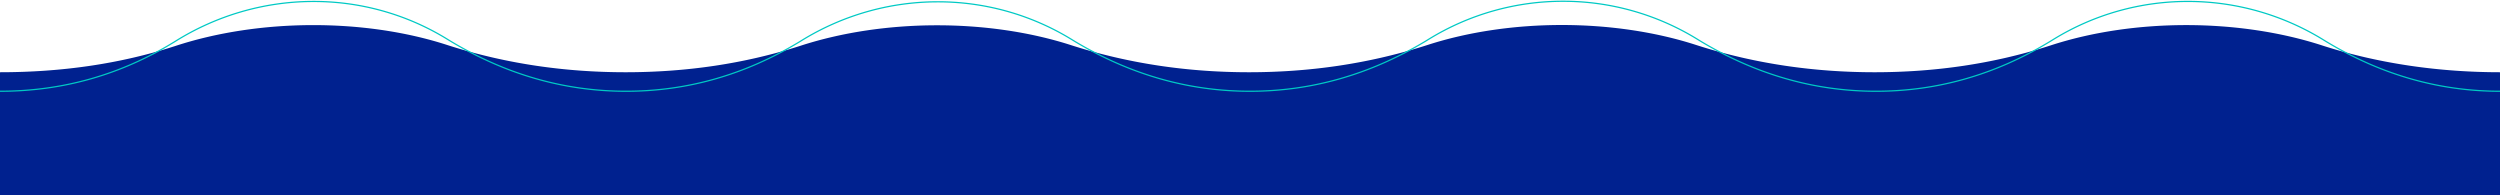 <svg width="2000" height="156" fill="none" xmlns="http://www.w3.org/2000/svg"><path d="M2000 106.958V57.791c-48.49 0-96.1-6.86-139.71-20.616-.83-.26-1.65-.528-2.49-.795-66.49-21.63-150.41-21.785-216.93-.17-1 .323-2.01.648-3.02.965-43.37 13.755-89.42 20.616-138.14 20.616-48.71 0-94.98-6.86-139.03-20.616-1.27-.39-2.52-.795-3.78-1.2-65.86-21.3-149-21.3-214.87 0-1.25.405-2.52.81-3.79 1.2-44.04 13.755-90.3 20.616-139.025 20.616-48.713 0-94.981-6.86-139.029-20.616-1.123-.34-2.248-.707-3.363-1.062-66.396-21.412-149.922-21.065-216.22.428-.651.22-1.312.43-1.972.634-43.368 13.755-89.413 20.616-138.137 20.616-48.713 0-94.972-6.86-139.019-20.616a277.552 277.552 0 01-3.827-1.217c-66.744-21.59-150.832-20.99-217.335.811-.429.13-.857.276-1.286.406C96.32 50.93 49.837 57.791 0 57.791V156h2000v-49.042z" fill="#00218F"/><path d="M0 73c49.876 0 96.396-13.088 139.138-39.272.429-.269.857-.526 1.285-.795 66.555-41.522 150.71-42.657 217.506-1.527 1.268.777 2.545 1.555 3.831 2.322C405.84 59.912 452.138 73 500.889 73c48.76 0 94.841-13.088 138.253-39.272.651-.402 1.313-.803 1.964-1.205 66.35-40.961 149.942-41.62 216.39-.84a470.45 470.45 0 003.366 2.045C904.944 59.912 951.248 73 1000 73c48.76 0 95.06-13.088 139.14-39.272 1.27-.76 2.53-1.528 3.78-2.303 65.92-40.567 149.13-40.567 215.05 0 1.25.775 2.51 1.543 3.78 2.303C1405.83 59.912 1452.14 73 1500.89 73c48.76 0 94.84-13.088 138.24-39.272a399.88 399.88 0 003.03-1.849c66.57-41.182 150.56-40.878 217.1.321.83.51 1.67 1.018 2.5 1.528C1905.39 59.912 1951.47 73 2000 73" stroke="#00C9C4"/></svg>